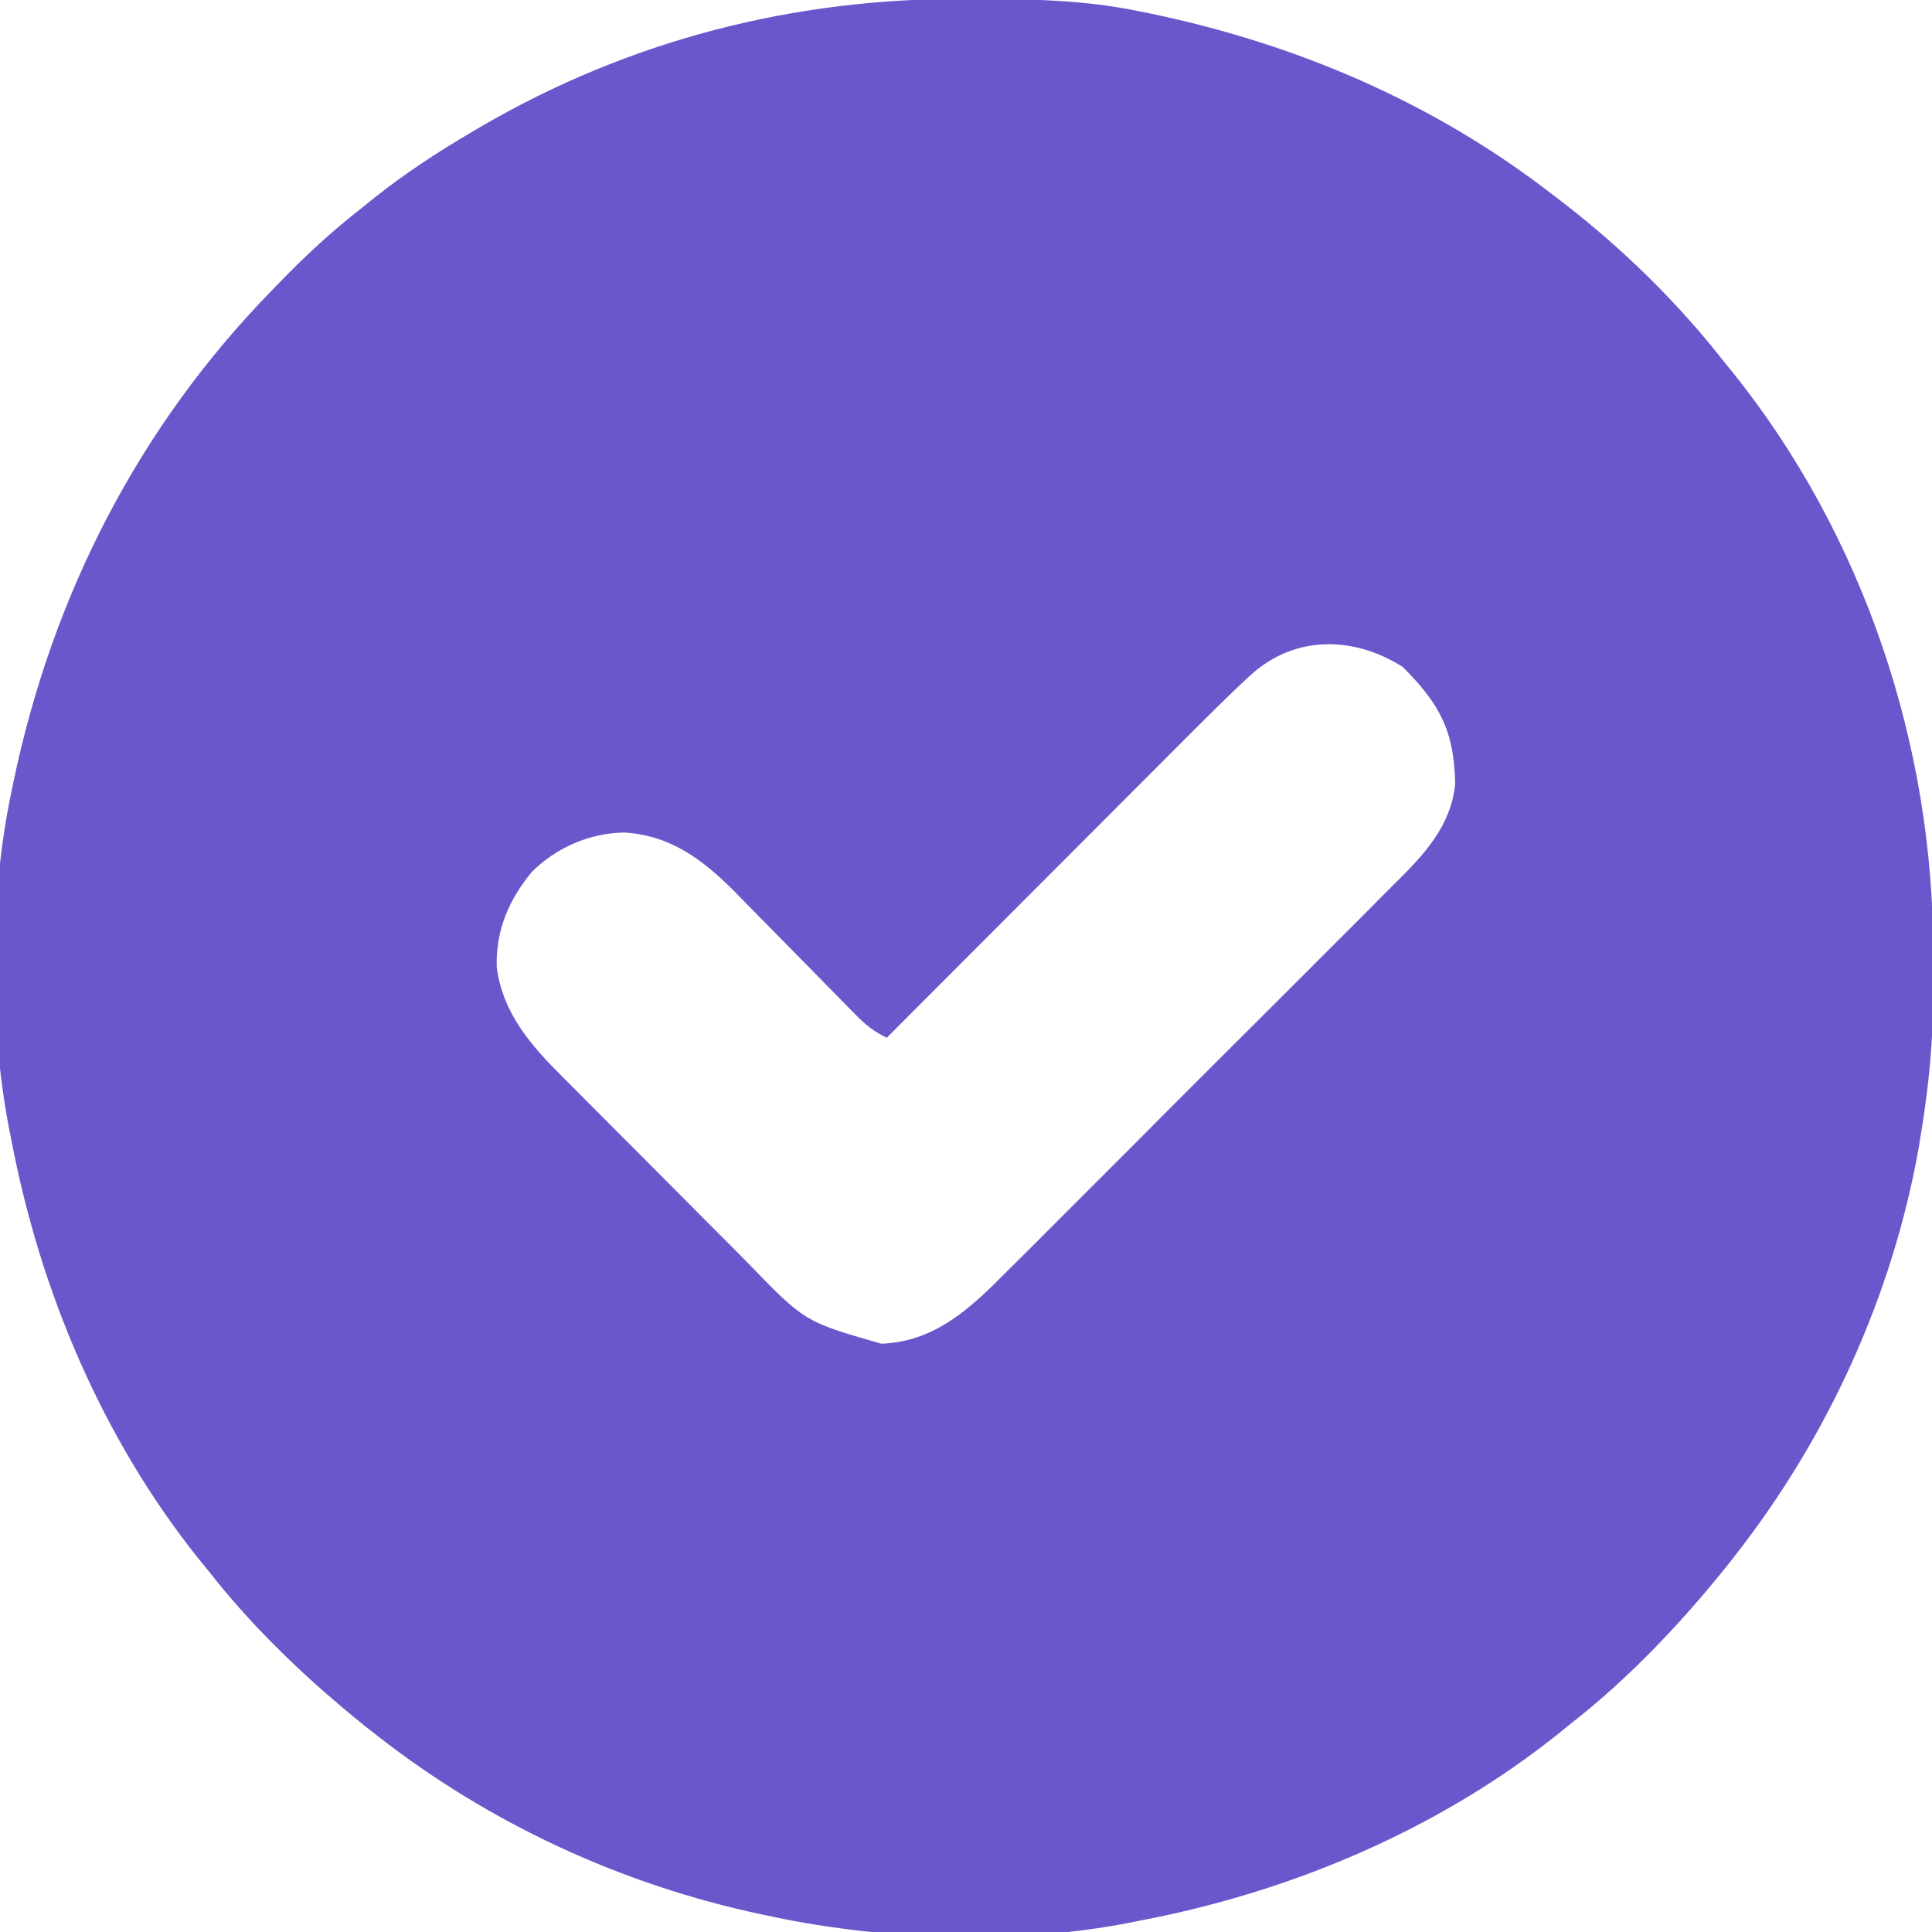 <svg width="32" height="32" viewBox="0 0 32 32" fill="none" xmlns="http://www.w3.org/2000/svg">
<path d="M15.977 -0.019C16.04 -0.019 16.104 -0.019 16.169 -0.019C17.082 -0.016 17.978 -0 18.875 0.188C18.936 0.2 18.997 0.212 19.06 0.225C21.501 0.736 23.778 1.712 25.75 3.25C25.805 3.292 25.86 3.334 25.918 3.378C26.892 4.134 27.805 5.028 28.562 6C28.634 6.088 28.634 6.088 28.707 6.177C30.872 8.88 32.027 12.349 32.02 15.796C32.02 15.979 32.021 16.163 32.023 16.347C32.025 17.183 31.95 17.988 31.812 18.813C31.795 18.919 31.795 18.919 31.777 19.028C31.338 21.472 30.276 23.796 28.75 25.75C28.703 25.811 28.655 25.872 28.606 25.934C27.835 26.895 26.973 27.805 26 28.563C25.942 28.61 25.883 28.658 25.823 28.707C23.826 30.307 21.378 31.338 18.875 31.813C18.824 31.823 18.774 31.833 18.722 31.844C16.844 32.211 14.679 32.142 12.812 31.75C12.717 31.73 12.717 31.73 12.62 31.71C10.299 31.217 8.12 30.211 6.25 28.75C6.189 28.703 6.128 28.655 6.066 28.606C5.105 27.835 4.195 26.973 3.438 26C3.366 25.912 3.366 25.912 3.293 25.823C1.694 23.826 0.662 21.378 0.187 18.875C0.177 18.825 0.167 18.774 0.156 18.722C-0.185 16.973 -0.178 14.869 0.187 13.125C0.2 13.064 0.212 13.003 0.225 12.941C0.871 9.854 2.296 7.07 4.5 4.813C4.535 4.776 4.57 4.74 4.607 4.702C5.047 4.246 5.499 3.827 6 3.438C6.062 3.388 6.124 3.338 6.188 3.286C6.703 2.876 7.245 2.521 7.812 2.188C7.863 2.158 7.914 2.128 7.966 2.097C10.427 0.664 13.14 -0.03 15.977 -0.019ZM20.703 11.192C20.649 11.242 20.595 11.293 20.539 11.344C20.283 11.588 20.031 11.836 19.782 12.086C19.726 12.142 19.671 12.197 19.614 12.254C19.463 12.405 19.313 12.555 19.163 12.706C19.006 12.864 18.848 13.021 18.69 13.179C18.392 13.477 18.095 13.775 17.797 14.074C17.458 14.414 17.118 14.753 16.779 15.093C16.081 15.791 15.384 16.489 14.688 17.188C14.472 17.086 14.334 16.973 14.167 16.802C14.114 16.748 14.061 16.694 14.006 16.639C13.949 16.581 13.892 16.522 13.834 16.462C13.774 16.401 13.714 16.341 13.654 16.28C13.401 16.024 13.148 15.767 12.896 15.509C12.741 15.351 12.586 15.194 12.431 15.037C12.344 14.949 12.257 14.86 12.171 14.771C11.644 14.24 11.098 13.828 10.328 13.789C9.758 13.803 9.218 14.037 8.812 14.438C8.427 14.902 8.207 15.416 8.228 16.024C8.329 16.783 8.787 17.306 9.309 17.828C9.351 17.87 9.393 17.912 9.436 17.955C9.572 18.093 9.709 18.23 9.847 18.368C9.943 18.464 10.039 18.561 10.135 18.657C10.336 18.859 10.537 19.06 10.738 19.261C10.995 19.518 11.251 19.776 11.507 20.034C11.705 20.233 11.903 20.432 12.102 20.631C12.197 20.726 12.291 20.82 12.385 20.916C13.329 21.893 13.329 21.893 14.599 22.256C15.491 22.224 16.085 21.658 16.678 21.058C16.755 20.982 16.832 20.905 16.91 20.828C17.118 20.622 17.324 20.415 17.531 20.207C17.748 19.989 17.966 19.772 18.184 19.554C18.55 19.189 18.915 18.824 19.279 18.457C19.699 18.035 20.121 17.614 20.543 17.194C20.907 16.832 21.27 16.469 21.633 16.106C21.848 15.889 22.065 15.673 22.282 15.457C22.485 15.255 22.688 15.051 22.89 14.846C22.965 14.772 23.039 14.698 23.113 14.624C23.586 14.156 24.035 13.679 24.102 12.984C24.087 12.108 23.849 11.661 23.234 11.047C22.417 10.527 21.432 10.518 20.703 11.192Z" fill="#6958CC"/>
</svg>
